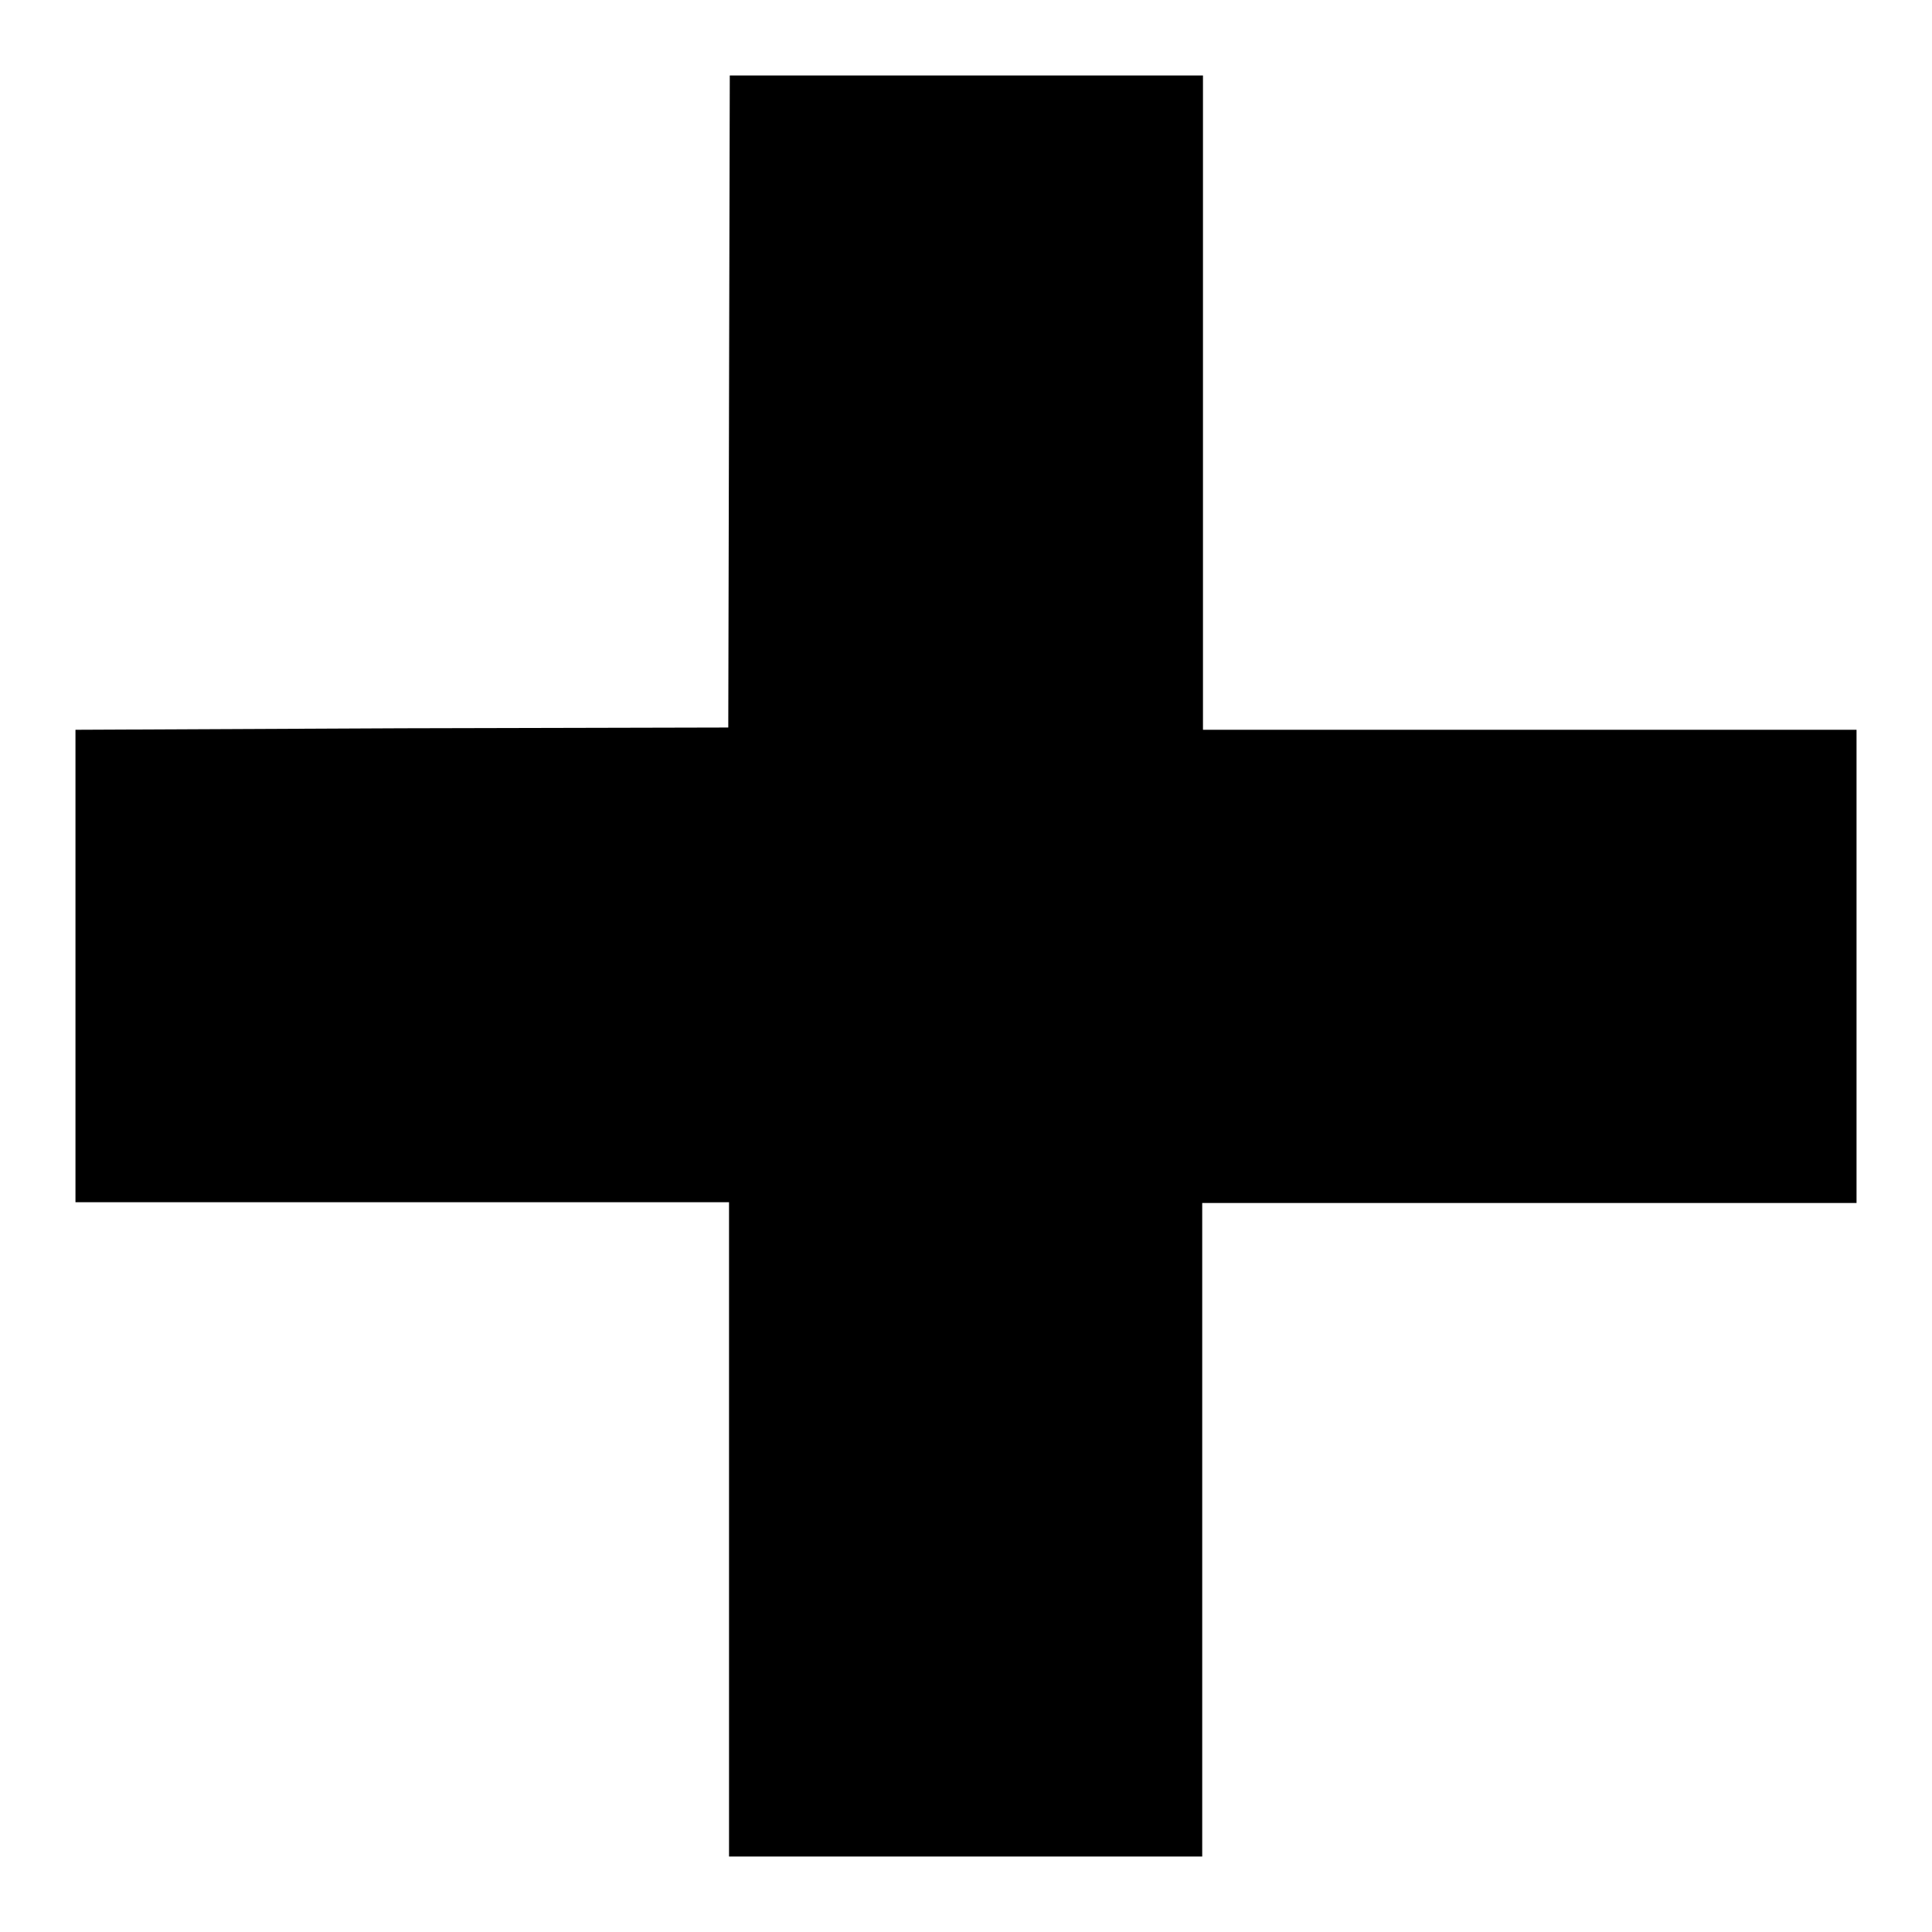 <?xml version="1.0" encoding="utf-8"?>
<!-- Svg Vector Icons : http://www.onlinewebfonts.com/icon -->
<!DOCTYPE svg PUBLIC "-//W3C//DTD SVG 1.1//EN" "http://www.w3.org/Graphics/SVG/1.1/DTD/svg11.dtd">
<svg version="1.1" xmlns="http://www.w3.org/2000/svg" xmlns:xlink="http://www.w3.org/1999/xlink" x="0px" y="0px" viewBox="0 0 256 256" enable-background="new 0 0 256 256" xml:space="preserve">
<g><g><g><path fill="#000000" d="M96.6,53.2l-0.1,43.2l-43.2,0.1L10,96.7V128v31.3h43.3h43.3v43.3V246H128h31.3v-43.3v-43.3h43.3H246V128V96.7h-43.3h-43.3V53.3V10H128H96.7L96.6,53.2z"/></g></g></g>
</svg>